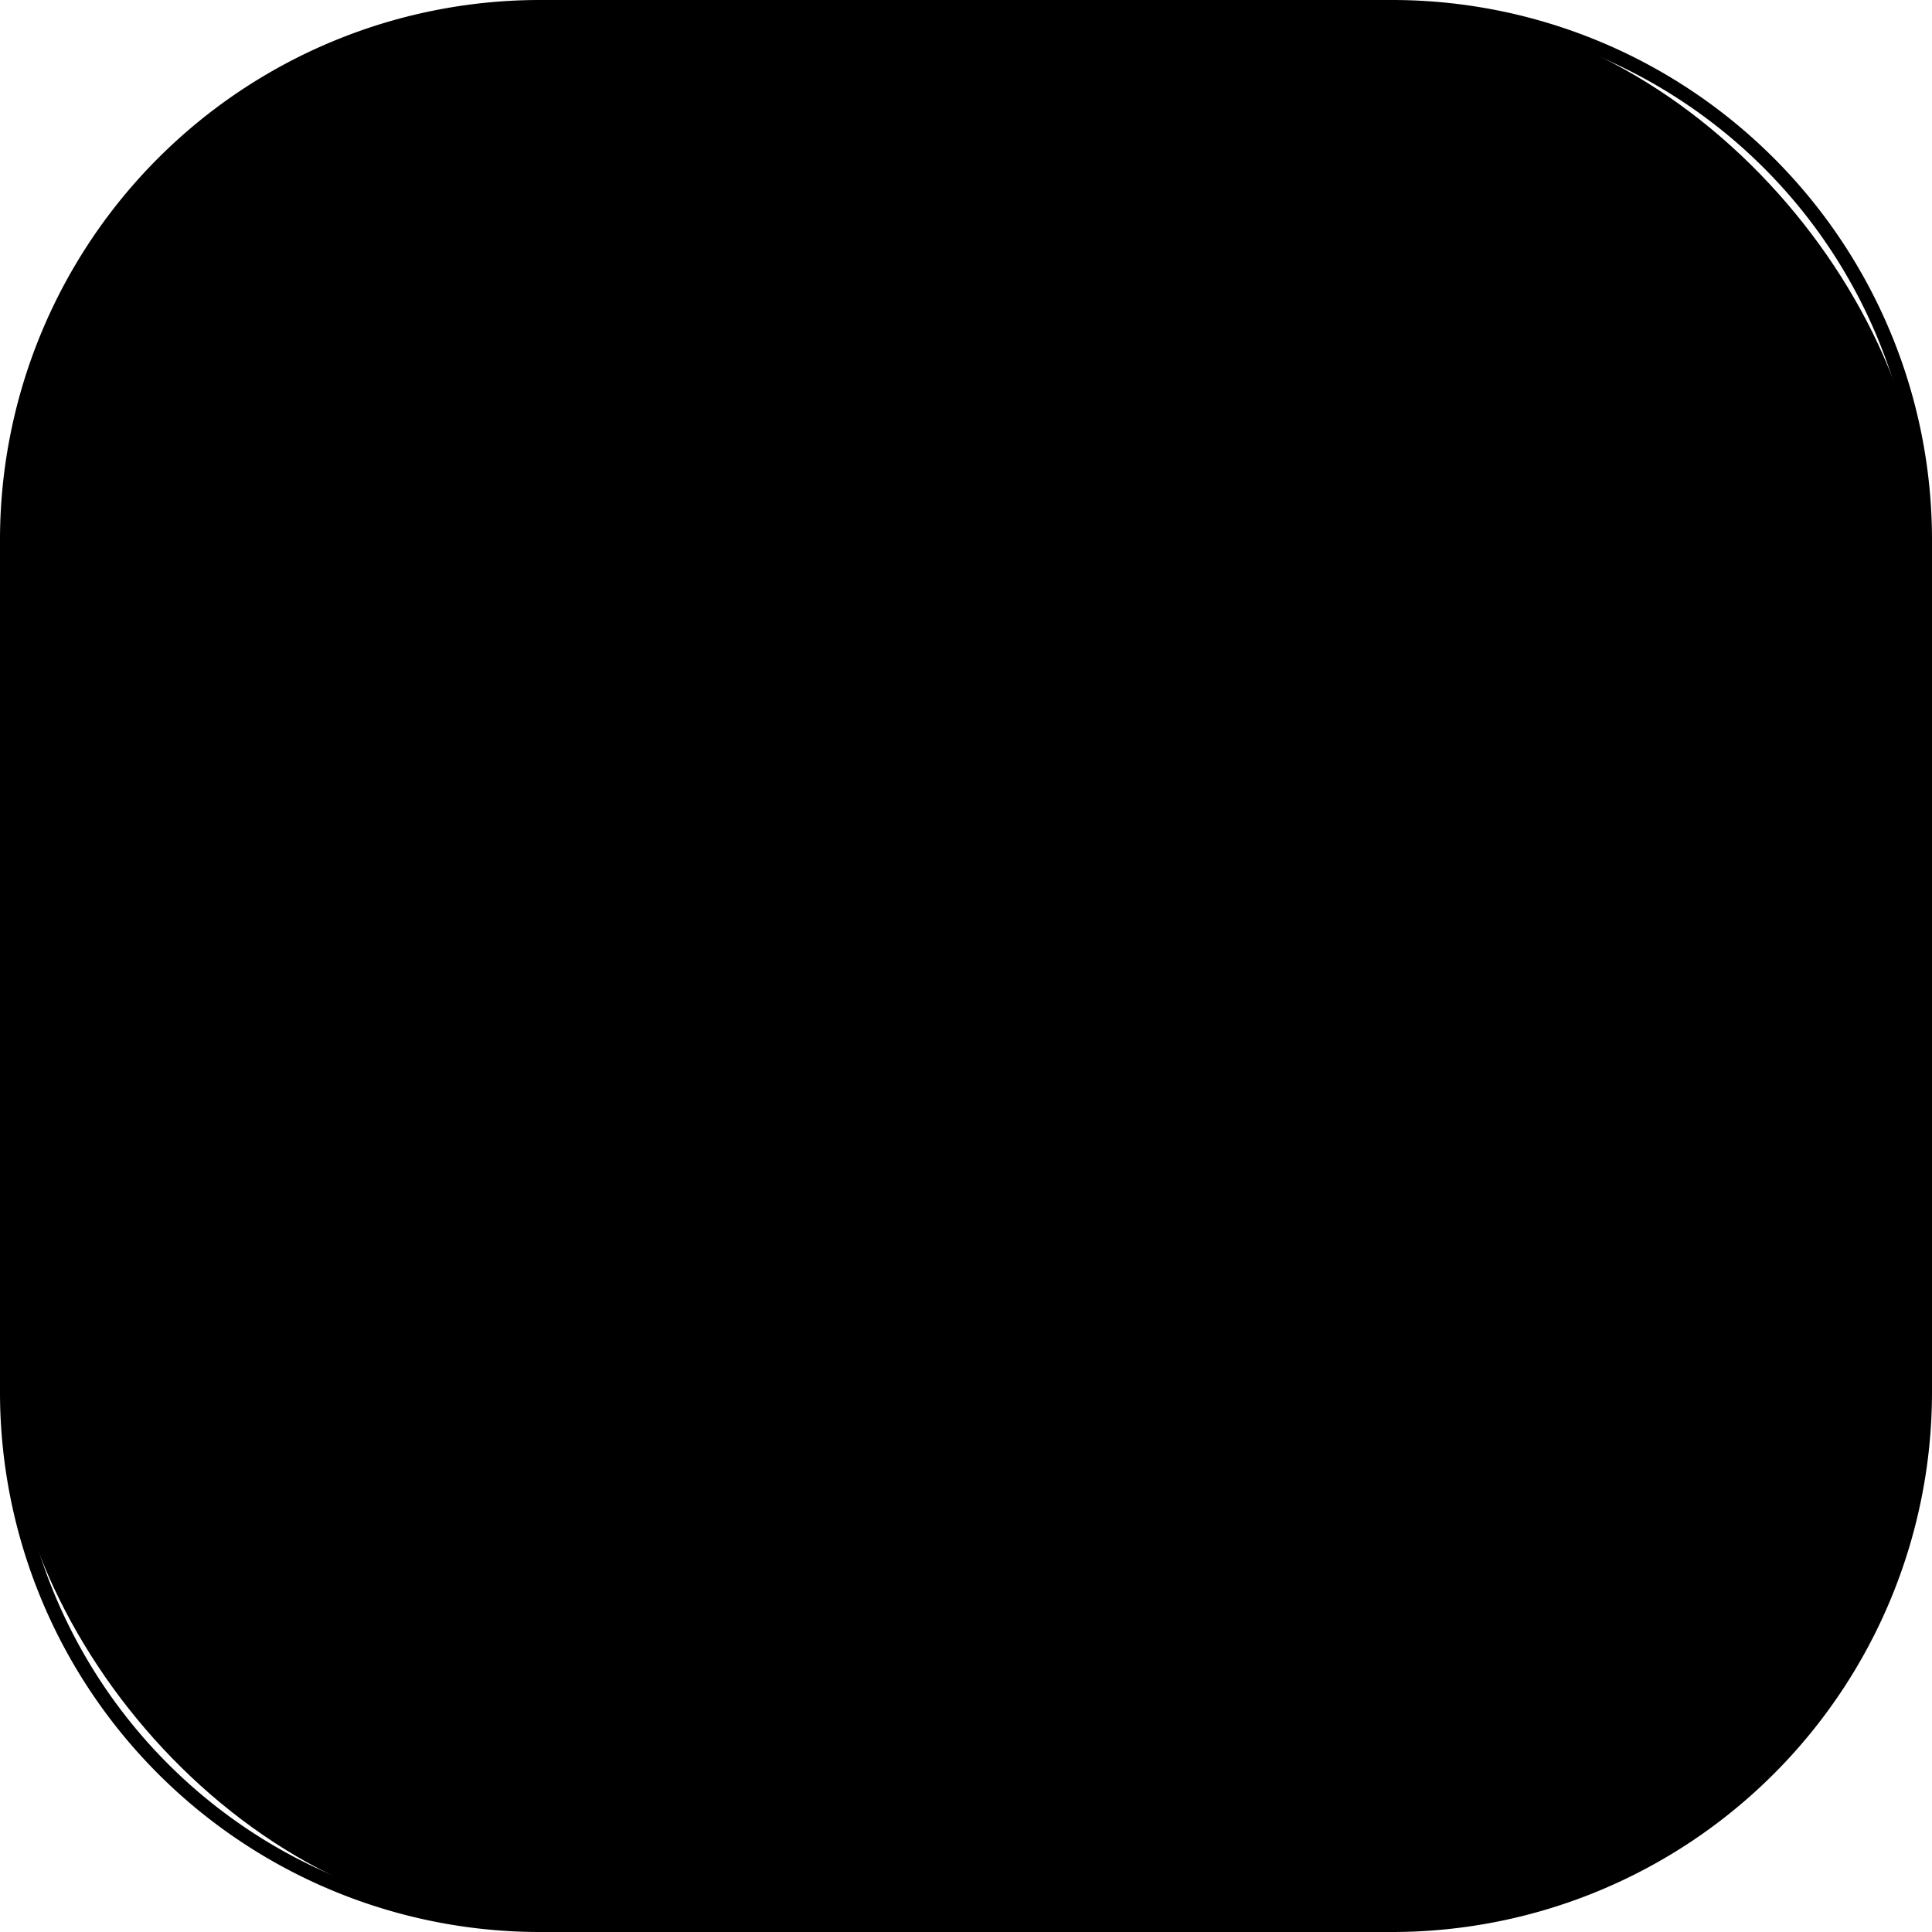 <svg xmlns="http://www.w3.org/2000/svg" viewBox="0 0 134 134"><title>icon_1</title><g id="Layer_2" data-name="Layer 2"><g id="Layer_1-2" data-name="Layer 1"><rect x="0.5" y="0.5" width="133" height="133" rx="36.84"/><path d="M96.66,1A36.38,36.38,0,0,1,133,37.34V96.66A36.38,36.38,0,0,1,96.66,133H37.34A36.38,36.38,0,0,1,1,96.66V37.34A36.38,36.38,0,0,1,37.34,1H96.66m0-1H37.34A37.45,37.45,0,0,0,0,37.34V96.66A37.45,37.45,0,0,0,37.34,134H96.66A37.45,37.45,0,0,0,134,96.66V37.34A37.45,37.45,0,0,0,96.66,0Z"/></g></g></svg>